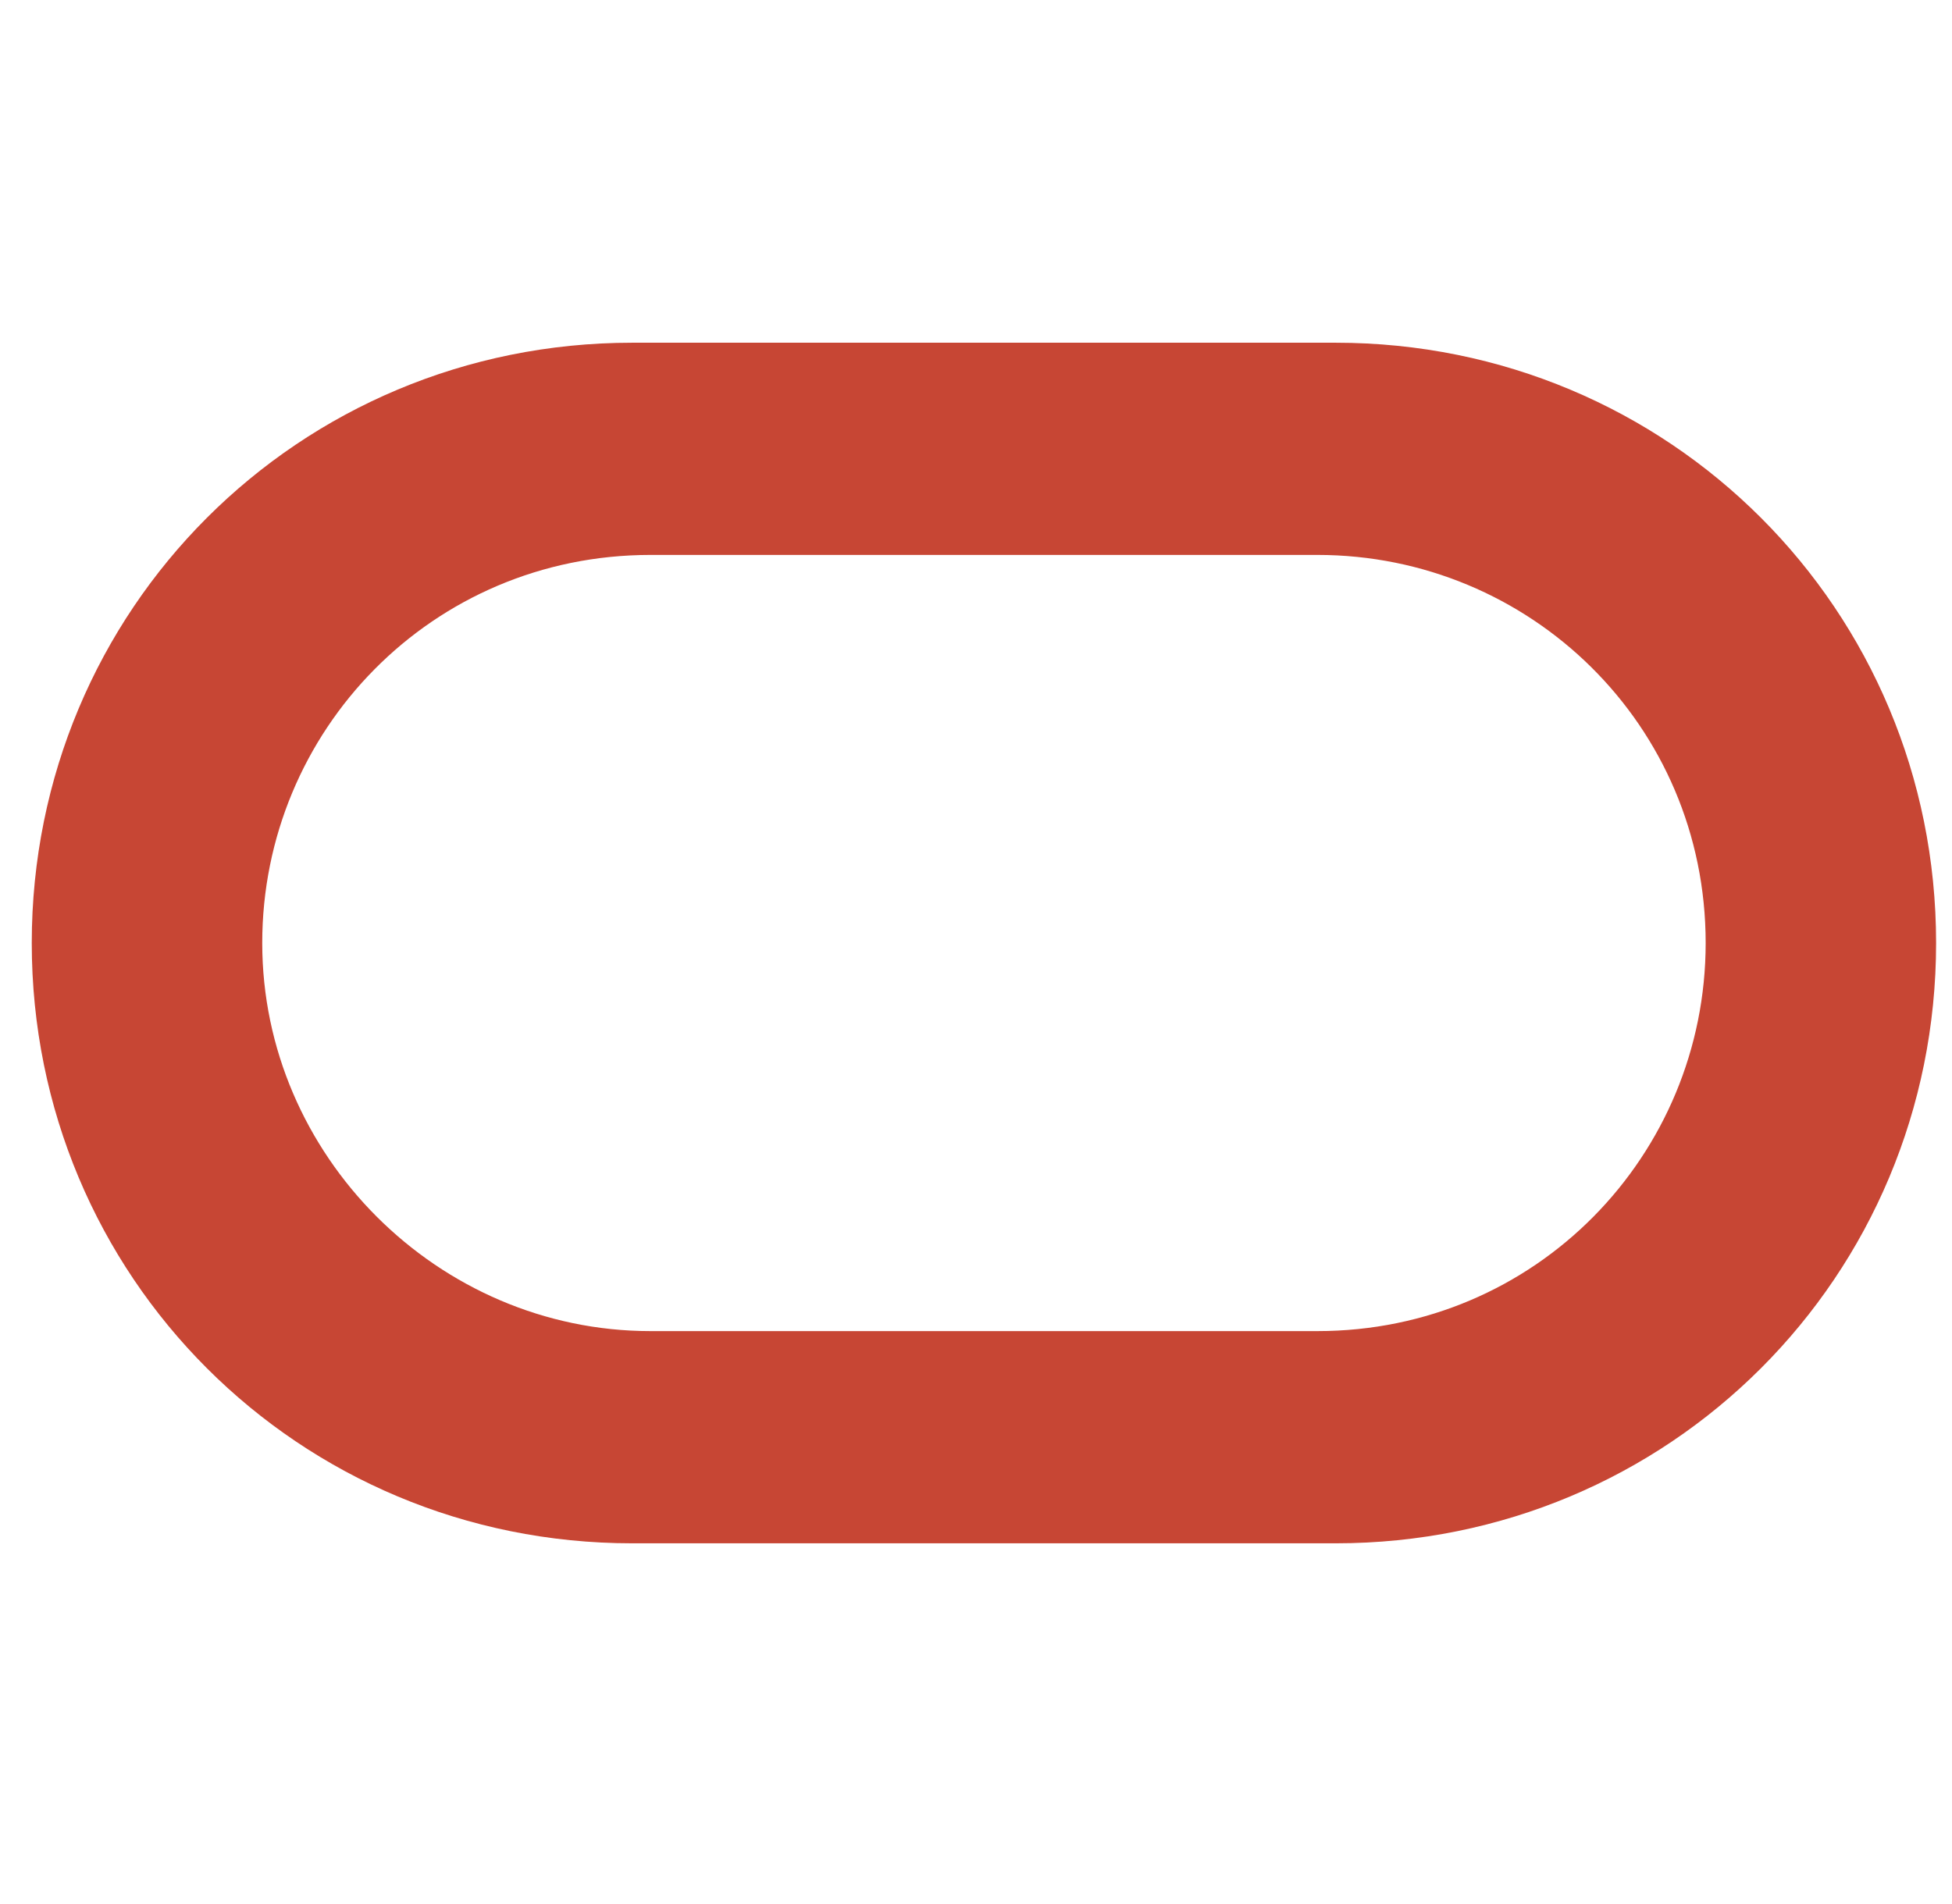 <svg width="41" height="40" viewBox="0 0 41 40" fill="none" xmlns="http://www.w3.org/2000/svg">
<path d="M13.278 32.422C6.272 32.422 0.667 26.817 0.667 19.811C0.667 12.805 6.272 7.2 13.278 7.2H28.055C35.062 7.2 40.666 12.805 40.666 19.811C40.666 26.817 35.062 32.422 28.055 32.422H13.278ZM27.673 27.964C32.259 27.964 35.826 24.27 35.826 19.811C35.826 15.225 32.132 11.658 27.673 11.658H13.661C9.075 11.658 5.508 15.352 5.508 19.811C5.508 24.27 9.202 27.964 13.661 27.964H27.673Z" fill="#C74634"/>
</svg>
